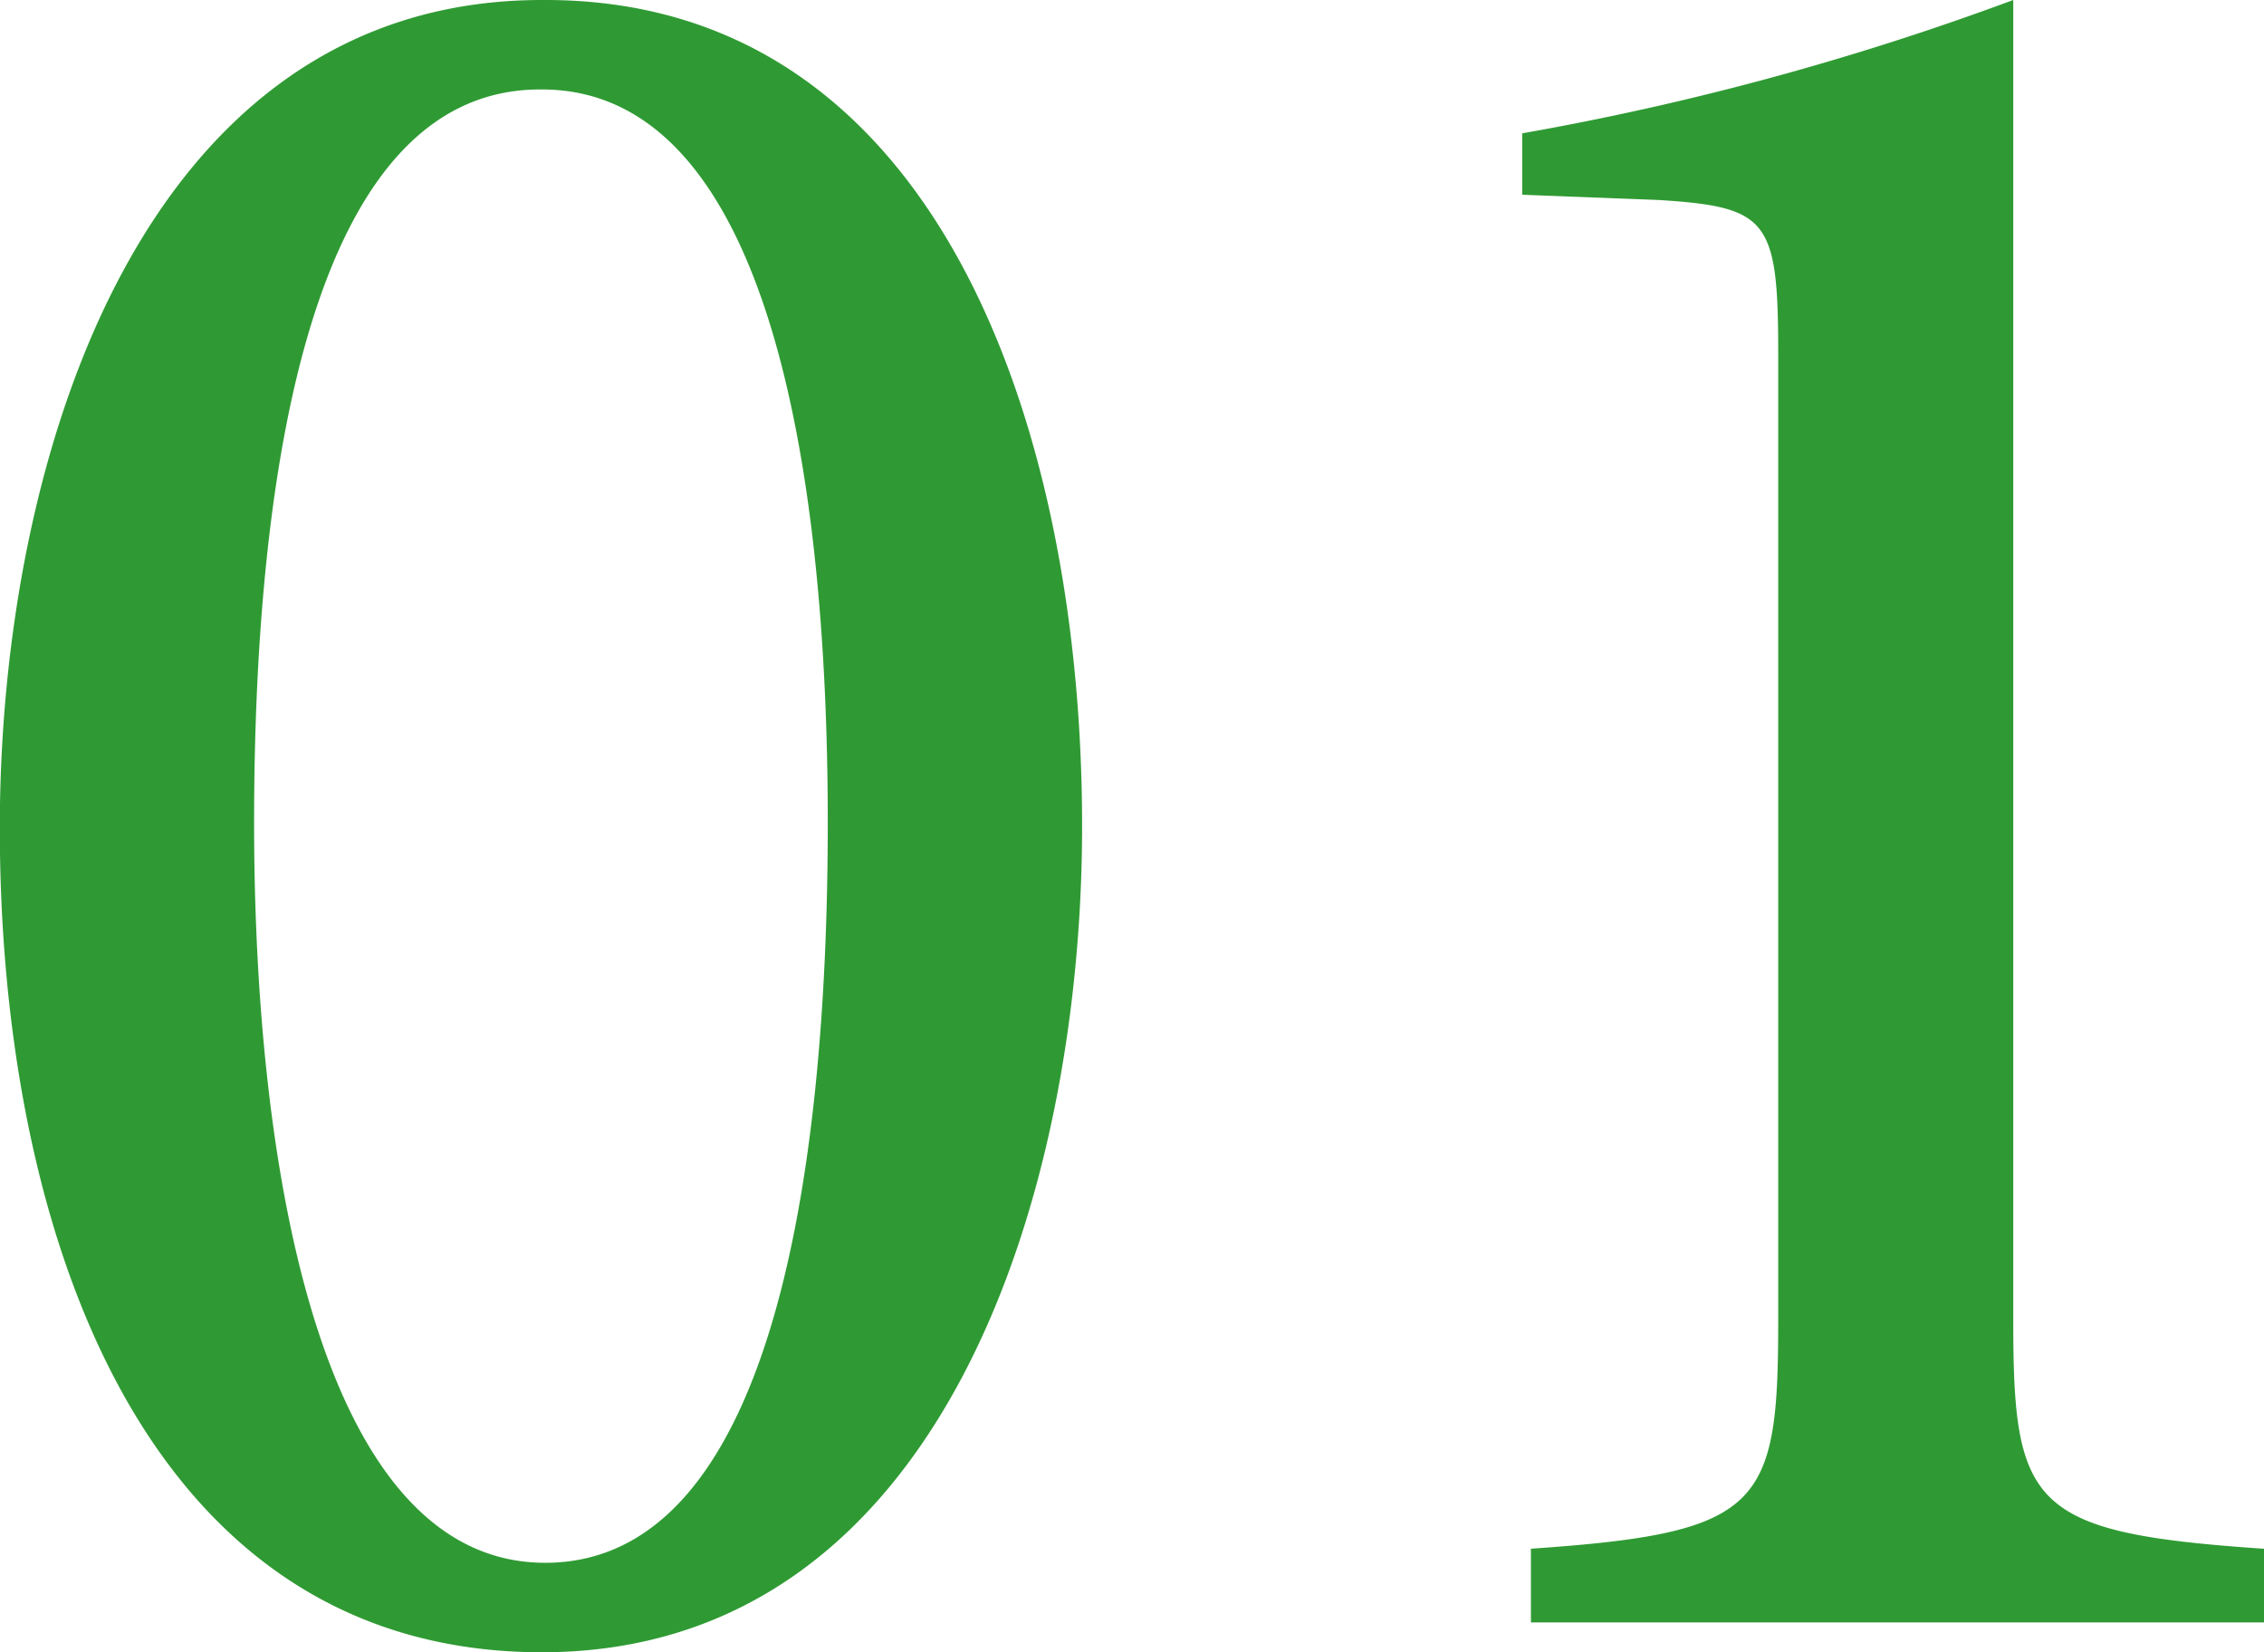 <svg xmlns="http://www.w3.org/2000/svg" width="47.276" height="34.497" viewBox="0 0 47.276 34.497">
  <path id="Title_TAG:H1_" data-name="Title [TAG:H1]" d="M13.22-33.875C4.907-33.875,1.9-24.39,1.9-16.589,1.9-8.167,4.907.623,13.22.623S24.5-8.862,24.5-16.626c0-8.24-2.966-17.249-11.206-17.249Zm0,1.868c4.688,0,5.969,7.8,5.969,15.308,0,7.471-1.208,15.454-5.9,15.454-4.651,0-6.079-8.093-6.079-15.454,0-7.4,1.208-15.308,5.969-15.308ZM49.181,0V-1.538c-4.871-.33-5.237-.879-5.237-4.761V-33.875A58.709,58.709,0,0,1,33.69-31.091v1.282l2.856.11c2.271.146,2.49.4,2.49,3.186V-6.3c0,3.882-.33,4.431-5.164,4.761V0Z" transform="translate(-1.904 33.875)" fill="#2f9a33"/>
</svg>
